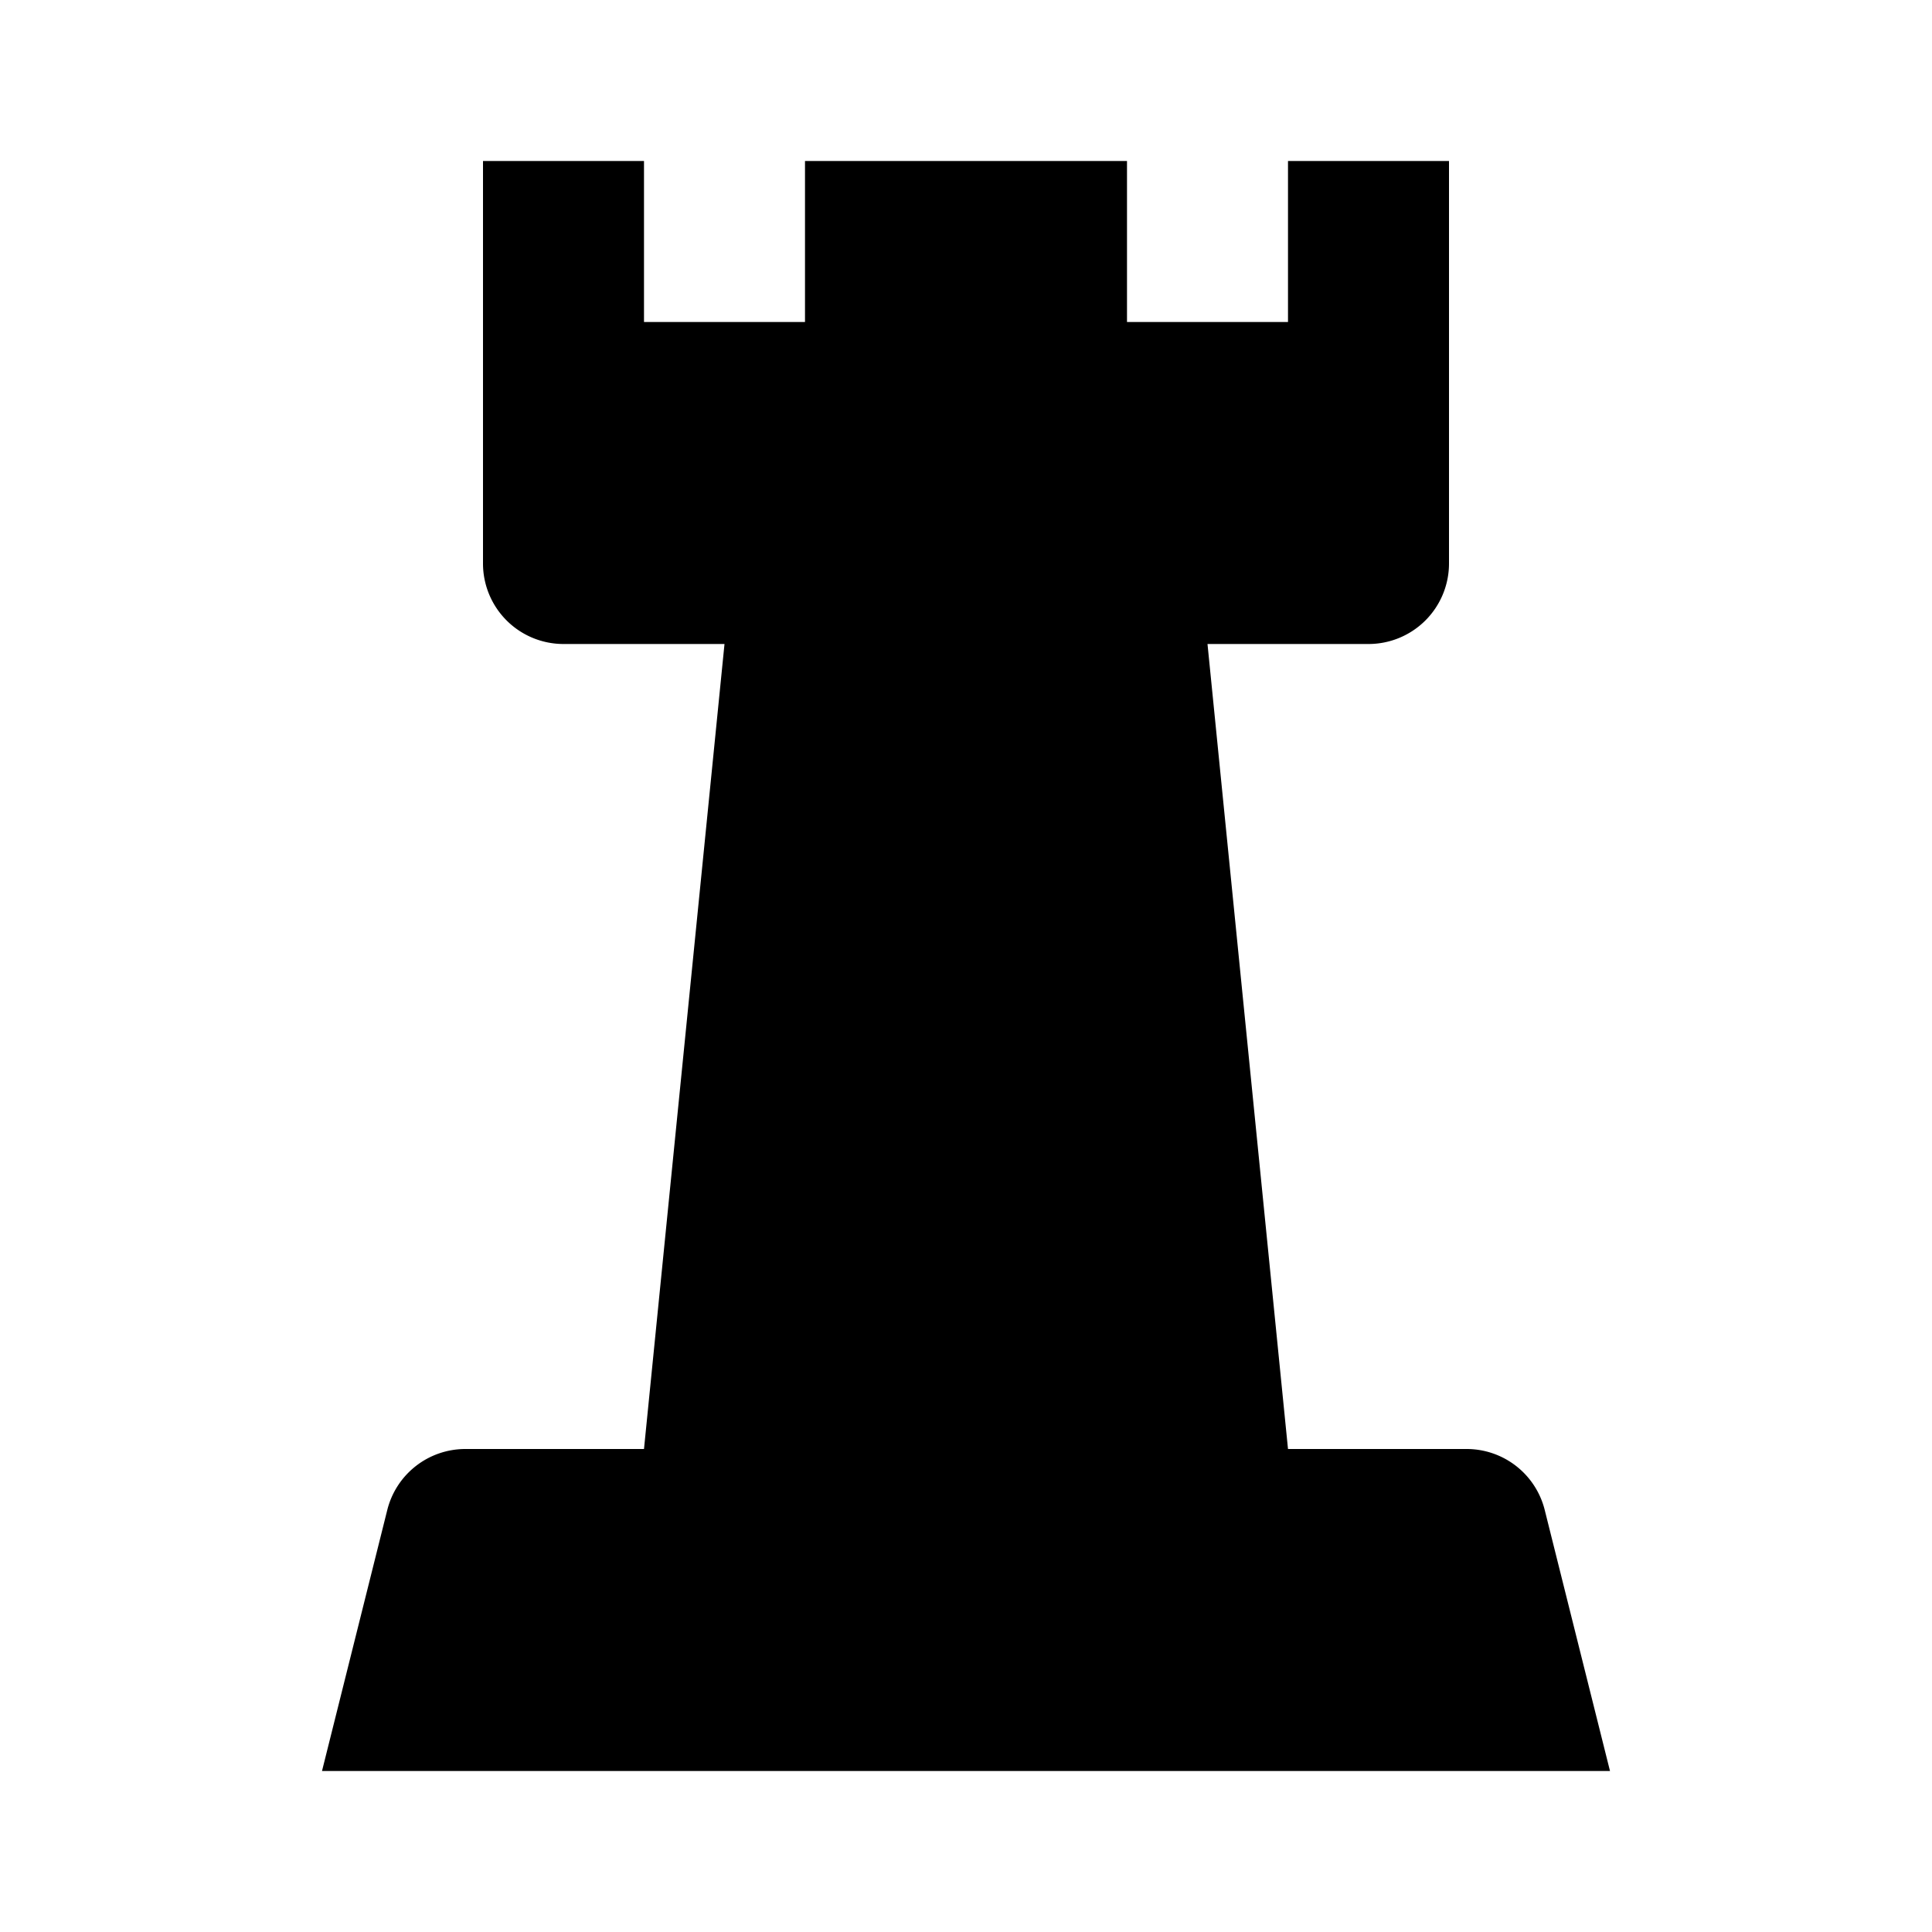 <?xml version="1.0" encoding="utf-8"?><!-- Uploaded to: SVG Repo, www.svgrepo.com, Generator: SVG Repo Mixer Tools -->
<svg fill="#000000" width="800px" height="800px" viewBox="0 0 24 24" xmlns="http://www.w3.org/2000/svg"><path d="M4,22l.811-3.243A1,1,0,0,1,5.781,18H8L9,8H7A1,1,0,0,1,6,7V2H8V4h2V2h4V4h2V2h2V7a1,1,0,0,1-1,1H15l1,10h2.219a1,1,0,0,1,.97.757L20,22Z"/></svg>